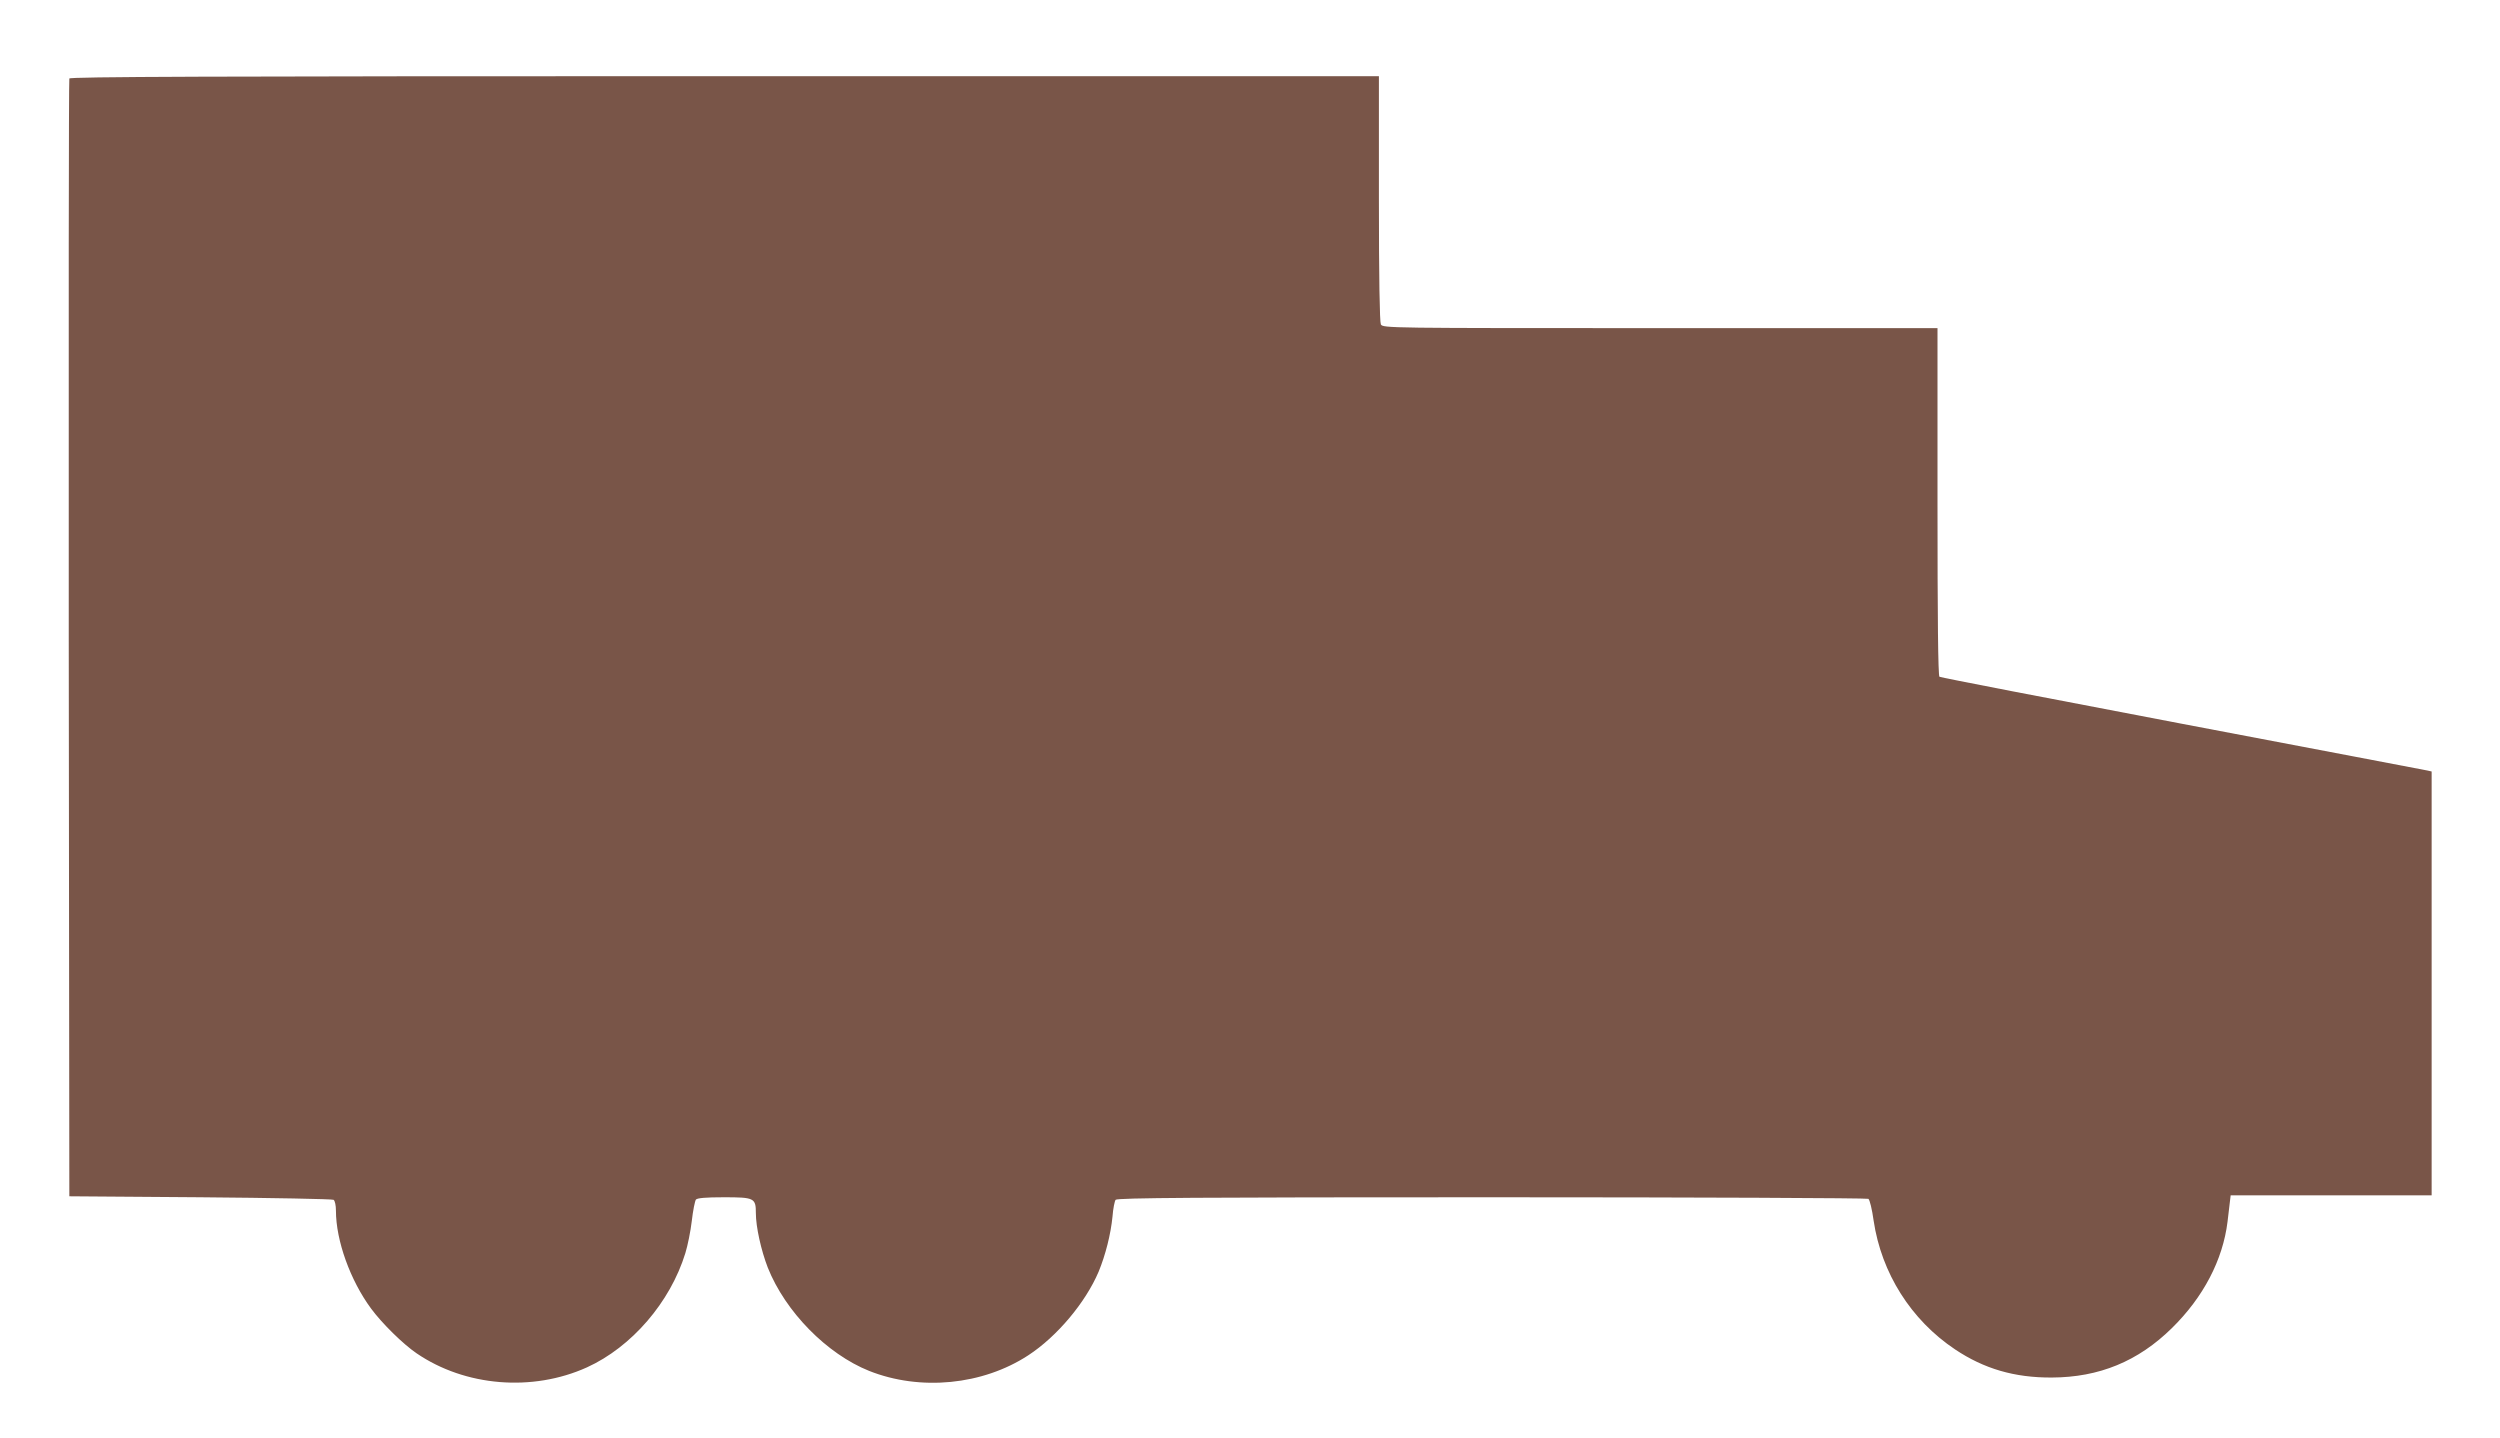 <?xml version="1.0" standalone="no"?>
<!DOCTYPE svg PUBLIC "-//W3C//DTD SVG 20010904//EN"
 "http://www.w3.org/TR/2001/REC-SVG-20010904/DTD/svg10.dtd">
<svg version="1.0" xmlns="http://www.w3.org/2000/svg"
 width="1280pt" height="736pt" viewBox="0 0 1280 736"
 preserveAspectRatio="xMidYMid meet">
<g transform="translate(0,736) scale(0.1,-0.1)"
fill="#795548" stroke="none">
<path d="M355 6958 c-3 -7 -4 -1298 -3 -2868 l3 -2855 670 -5 c369 -3 676 -9
683 -13 7 -5 12 -29 12 -56 0 -152 73 -356 180 -501 56 -76 164 -182 233 -229
249 -170 593 -198 872 -72 229 104 427 334 504 585 12 39 27 113 33 165 6 53
16 102 21 109 7 8 48 12 143 12 156 0 164 -4 164 -81 0 -71 27 -191 61 -279
90 -226 302 -442 519 -529 262 -104 581 -73 815 80 147 96 293 270 360 428 35
85 62 191 71 282 3 41 11 80 16 86 8 10 416 13 1927 13 1054 0 1921 -4 1927
-8 7 -4 19 -54 27 -112 40 -268 191 -508 417 -659 148 -99 304 -145 495 -144
243 1 442 83 615 253 161 158 261 349 285 545 3 28 8 69 11 93 l5 42 515 0
514 0 0 1085 0 1085 -22 5 c-13 3 -578 110 -1255 239 -678 129 -1237 237
-1243 241 -7 4 -10 301 -10 896 l0 889 -1420 0 c-1393 0 -1419 0 -1430 19 -6
13 -10 233 -10 645 l0 626 -3350 0 c-2671 0 -3352 -3 -3355 -12z"/>
</g>
</svg>
